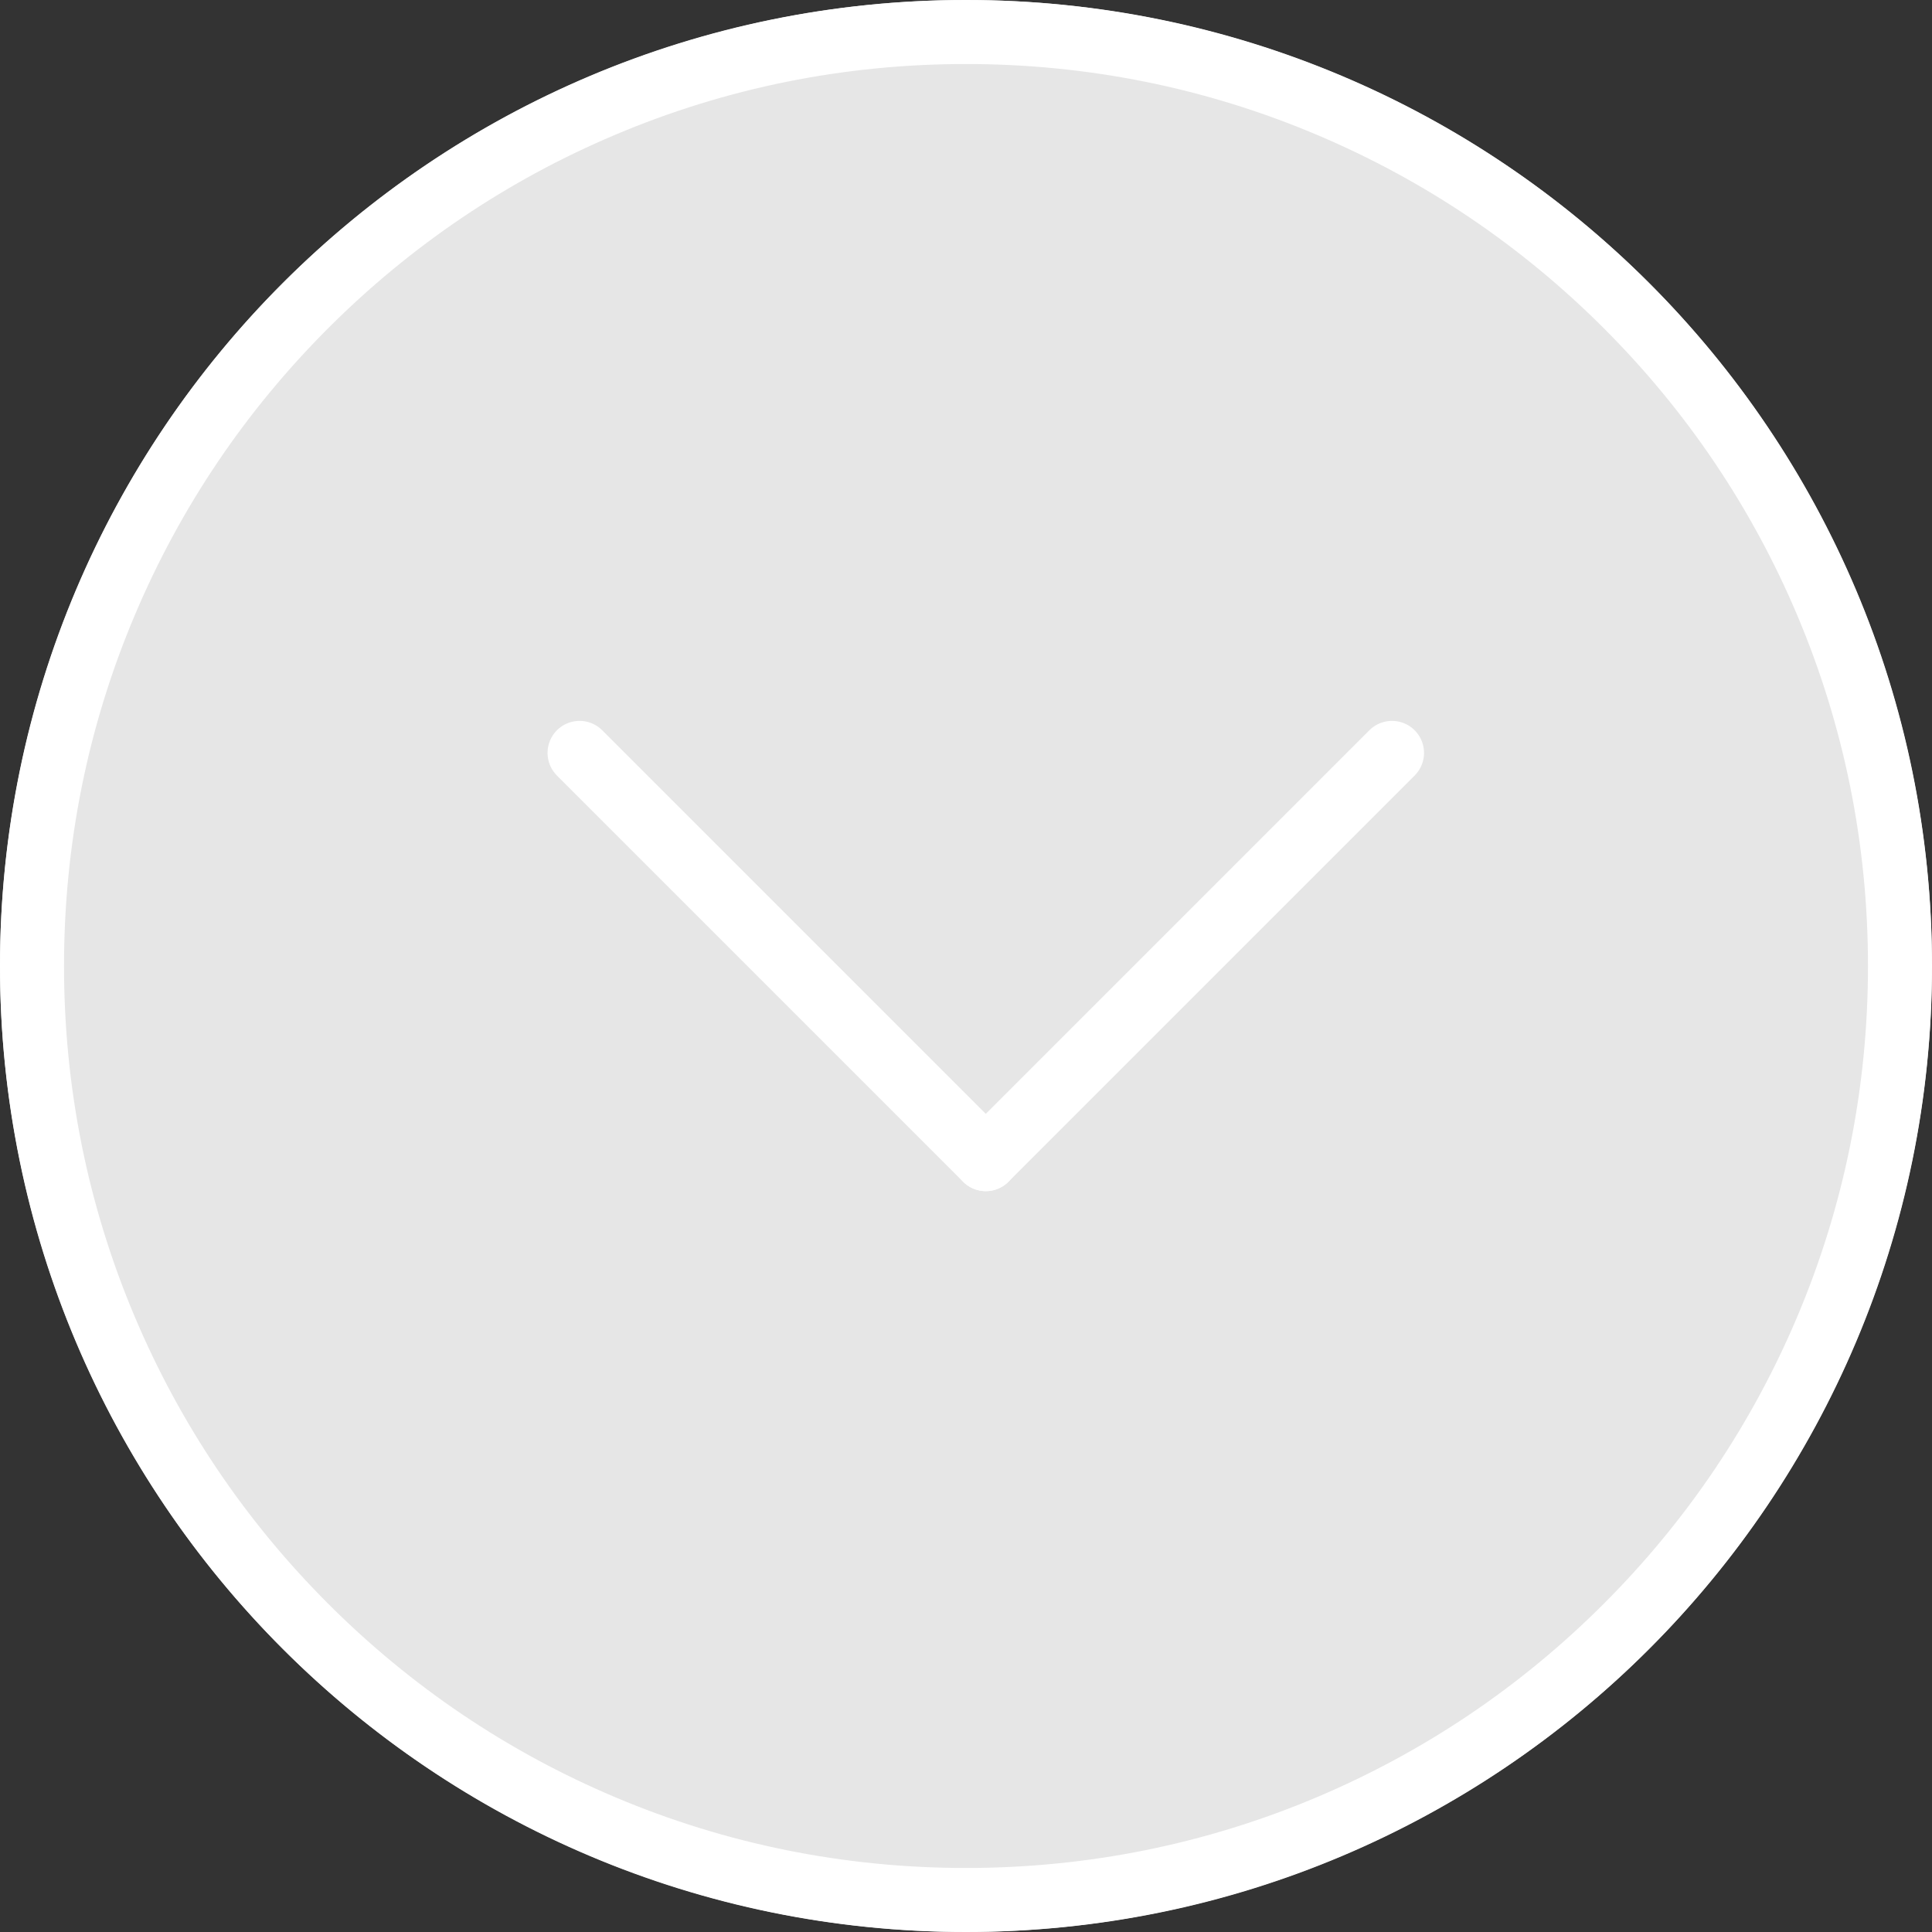 <?xml version="1.0" encoding="UTF-8"?> <svg xmlns="http://www.w3.org/2000/svg" width="45.263" height="45.263" viewBox="0 0 45.263 45.263"><rect x="0" y="0" width="45.263" height="45.263" fill="#333333" stroke="none"/><defs><style>.a,.e{fill:#fff;}.a{opacity:0.878;}.b,.c{fill:none;}.c{stroke:#fff;stroke-linecap:round;stroke-linejoin:round;stroke-width:1.5px;}.d,.e{stroke:none;}</style></defs><g transform="translate(-164.869 -704.981)"><path class="a" d="M22.631,0A22.631,22.631,0,1,1,0,22.631,22.631,22.631,0,0,1,22.631,0Z" transform="translate(164.869 704.981)"></path><g class="b" transform="translate(164.869 704.981)"><path class="d" d="M22.631,0A22.631,22.631,0,1,1,0,22.631,22.631,22.631,0,0,1,22.631,0Z"></path><path class="e" d="M 22.631 1.5 C 19.778 1.5 17.011 2.058 14.407 3.16 C 11.89 4.224 9.63 5.748 7.689 7.689 C 5.748 9.63 4.224 11.89 3.16 14.407 C 2.058 17.011 1.5 19.778 1.5 22.631 C 1.5 25.485 2.058 28.252 3.16 30.856 C 4.224 33.372 5.748 35.632 7.689 37.573 C 9.63 39.515 11.89 41.038 14.407 42.103 C 17.011 43.204 19.778 43.763 22.631 43.763 C 25.485 43.763 28.252 43.204 30.856 42.103 C 33.372 41.038 35.632 39.515 37.573 37.573 C 39.515 35.632 41.038 33.372 42.103 30.856 C 43.204 28.252 43.763 25.485 43.763 22.631 C 43.763 19.778 43.204 17.011 42.103 14.407 C 41.038 11.89 39.515 9.63 37.573 7.689 C 35.632 5.748 33.372 4.224 30.856 3.16 C 28.252 2.058 25.485 1.5 22.631 1.5 M 22.631 0 C 35.13 0 45.263 10.132 45.263 22.631 C 45.263 35.13 35.13 45.263 22.631 45.263 C 10.132 45.263 0 35.13 0 22.631 C 0 10.132 10.132 0 22.631 0 Z"></path></g><g transform="translate(178.447 732.137) rotate(-90)"><g transform="translate(0)"><line class="c" x1="9.517" y1="9.517" transform="translate(0 9.517)"></line><line class="c" x1="9.517" y2="9.517"></line></g></g></g></svg> 